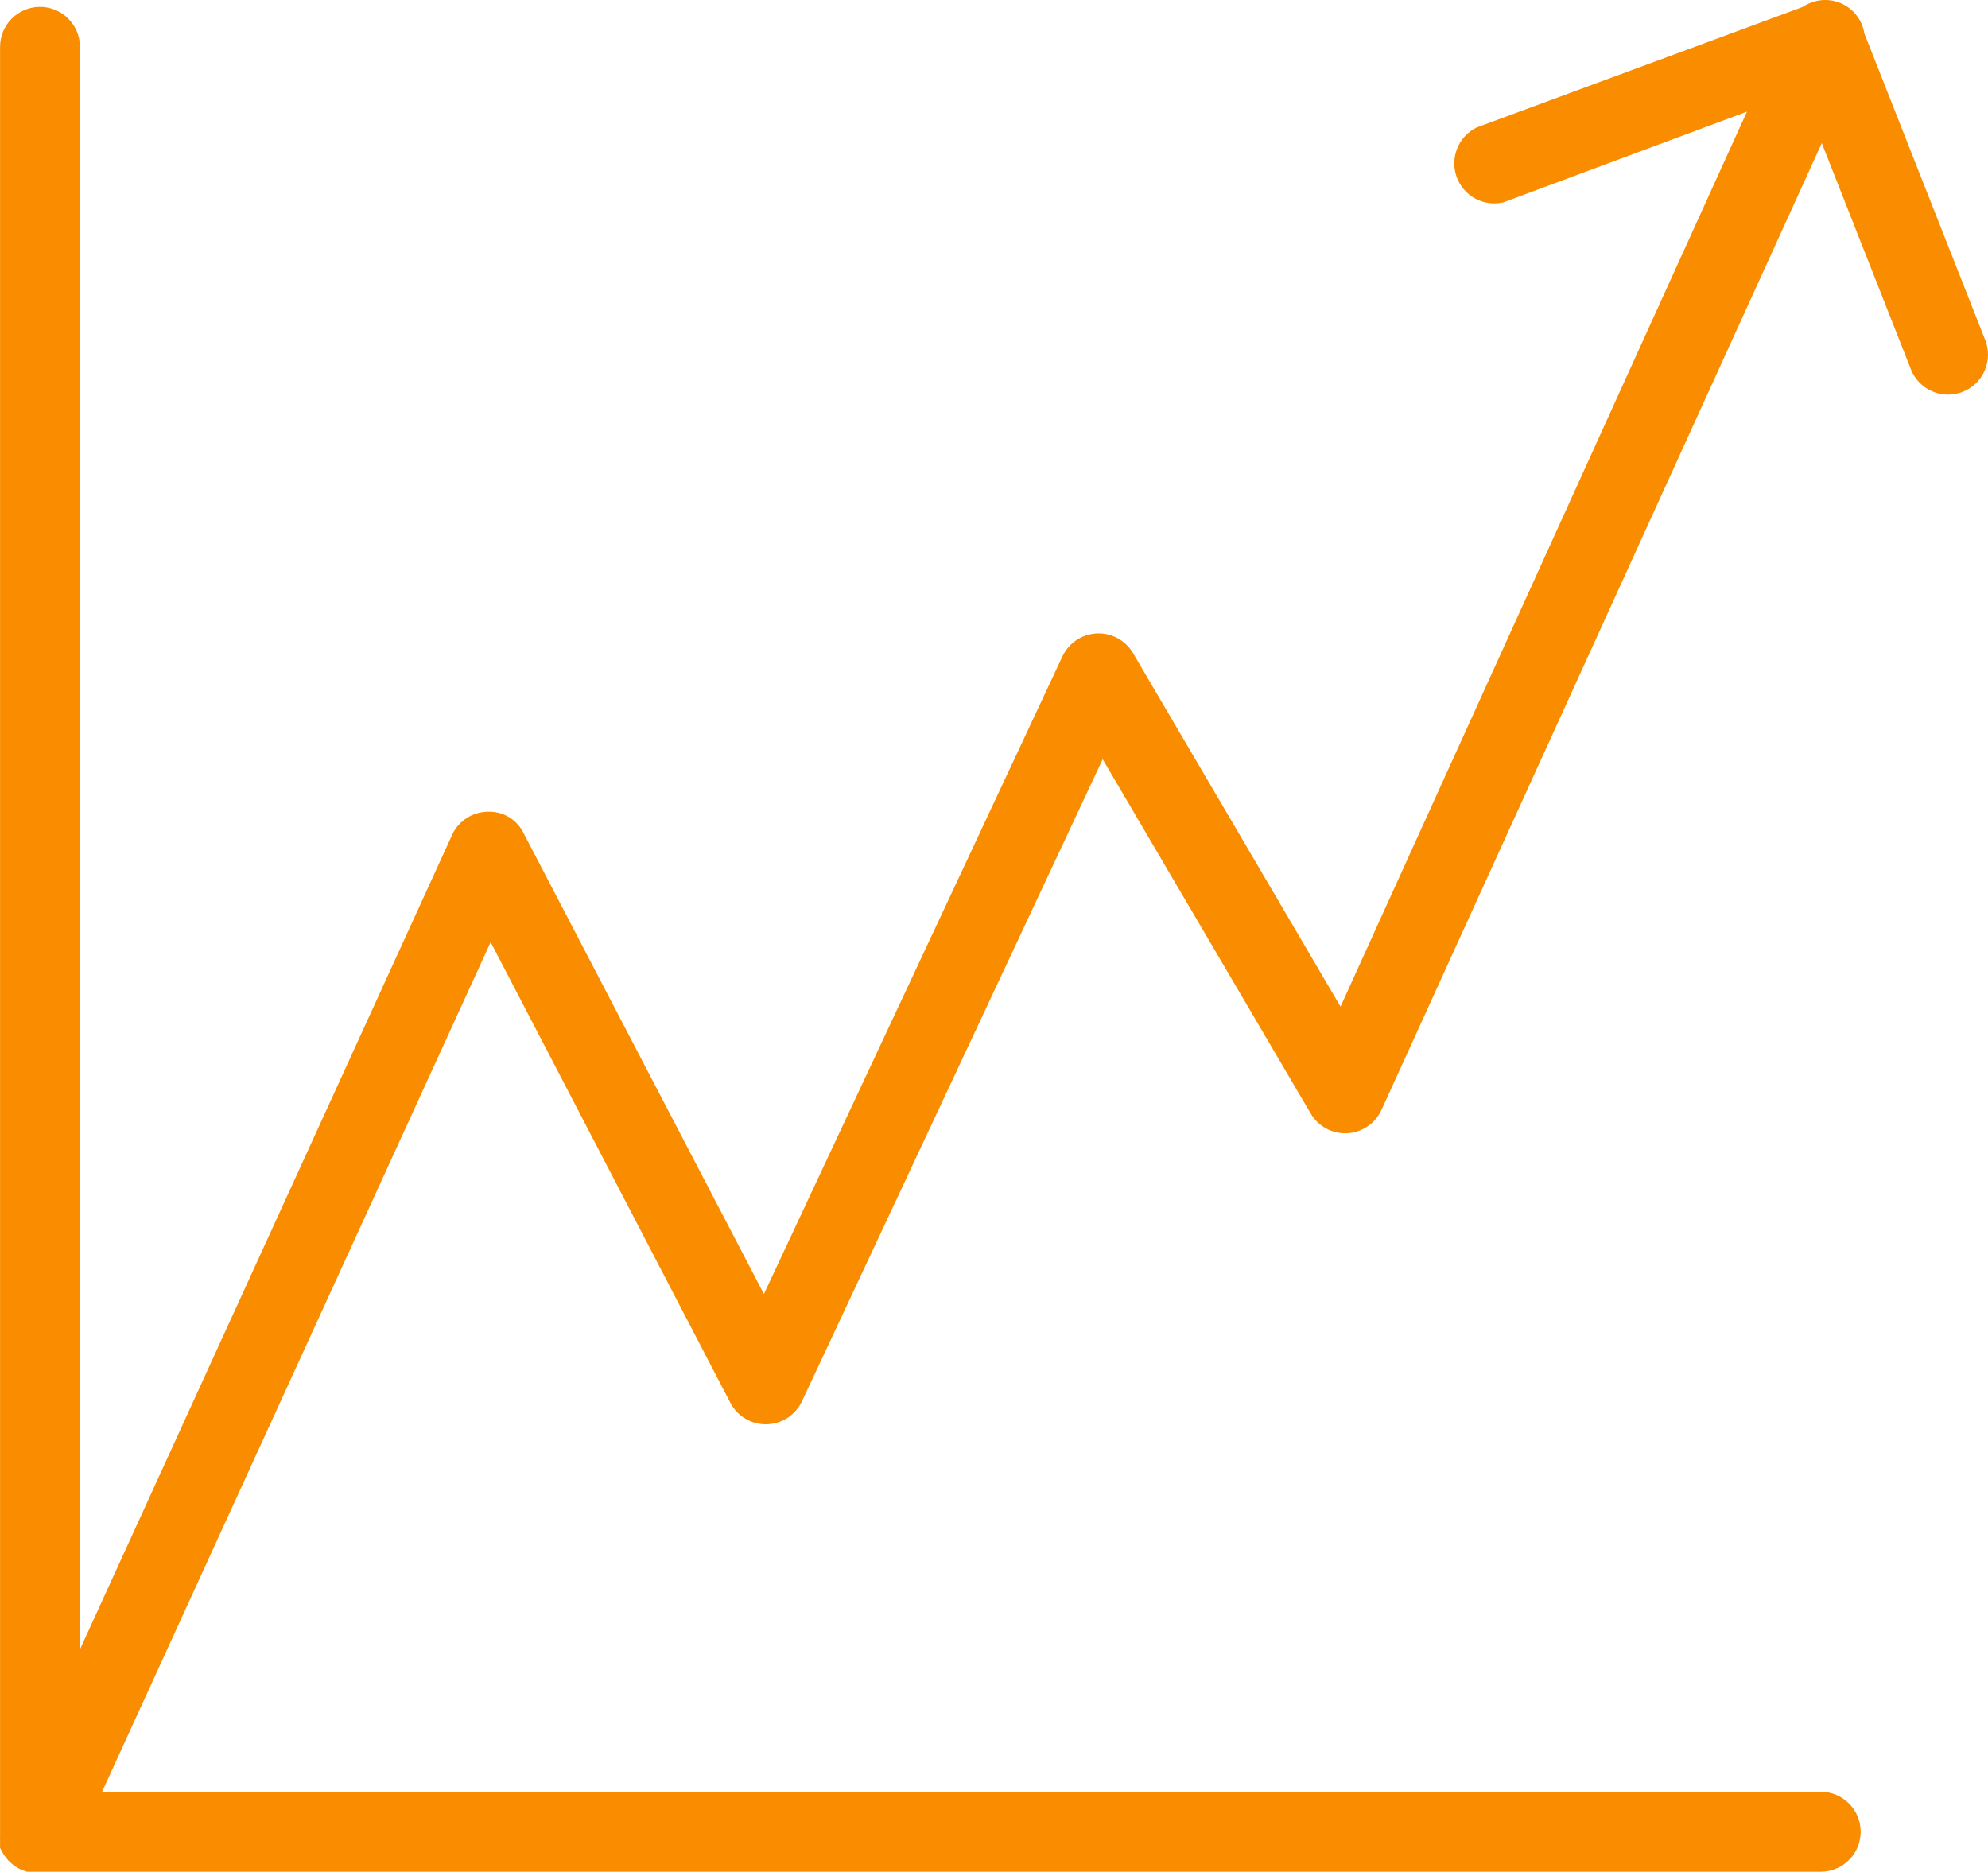 <?xml version="1.0" encoding="UTF-8"?> <svg xmlns="http://www.w3.org/2000/svg" width="205" height="193" viewBox="0 0 205 193" fill="none"> <path d="M204.75 35.154L192.254 3.458C192.147 2.776 191.869 2.133 191.447 1.587C191.024 1.041 190.471 0.611 189.838 0.337C189.205 0.063 188.513 -0.047 187.826 0.018C187.139 0.083 186.48 0.321 185.91 0.709L152.294 13.135C151.379 13.577 150.66 14.341 150.274 15.282C149.888 16.223 149.863 17.273 150.203 18.231C150.544 19.189 151.226 19.987 152.119 20.473C153.012 20.958 154.052 21.096 155.041 20.86L180.143 11.513L138.233 103.796L116.838 67.345C116.459 66.698 115.91 66.167 115.251 65.809C114.592 65.451 113.849 65.28 113.1 65.314C112.351 65.348 111.626 65.586 111.002 66.002C110.379 66.418 109.88 66.996 109.56 67.674L78.773 133.43L54.001 85.928C53.665 85.225 53.127 84.638 52.458 84.242C51.788 83.846 51.015 83.657 50.238 83.701C49.503 83.722 48.786 83.939 48.163 84.331C47.54 84.722 47.033 85.274 46.695 85.928L8.246 170.074V4.833C8.246 3.739 7.812 2.691 7.039 1.917C6.267 1.144 5.219 0.709 4.126 0.709C3.034 0.709 1.986 1.144 1.213 1.917C0.441 2.691 0.007 3.739 0.007 4.833V189.014C0.007 189.014 0.007 189.206 0.007 189.289C-0.002 189.445 -0.002 189.601 0.007 189.756C0.007 189.756 0.007 190.004 0.007 190.141C0.007 190.279 0.007 190.389 0.007 190.526L0.199 190.911L0.391 191.241L0.638 191.571L0.886 191.873L1.188 192.148L1.49 192.395L1.902 192.643L2.149 192.78L2.781 193H2.945H3.742H187.75C188.843 193 189.891 192.566 190.663 191.792C191.436 191.019 191.87 189.97 191.87 188.877C191.87 187.783 191.436 186.734 190.663 185.961C189.891 185.188 188.843 184.753 187.75 184.753H10.525L50.595 97.143L75.313 144.646C75.668 145.328 76.207 145.898 76.869 146.289C77.531 146.681 78.289 146.88 79.058 146.862C79.827 146.845 80.575 146.613 81.219 146.192C81.863 145.771 82.376 145.178 82.701 144.481L113.707 78.285L135.157 114.819C135.539 115.471 136.092 116.005 136.757 116.363C137.422 116.722 138.172 116.89 138.926 116.85C139.68 116.811 140.409 116.564 141.032 116.138C141.656 115.712 142.15 115.123 142.462 114.434L187.86 14.757L197.088 38.178C197.507 39.168 198.297 39.955 199.287 40.37C200.278 40.786 201.392 40.798 202.391 40.404C203.391 40.01 204.197 39.24 204.637 38.259C205.078 37.279 205.119 36.164 204.75 35.154V35.154Z" fill="#FA8C00"></path> </svg> 